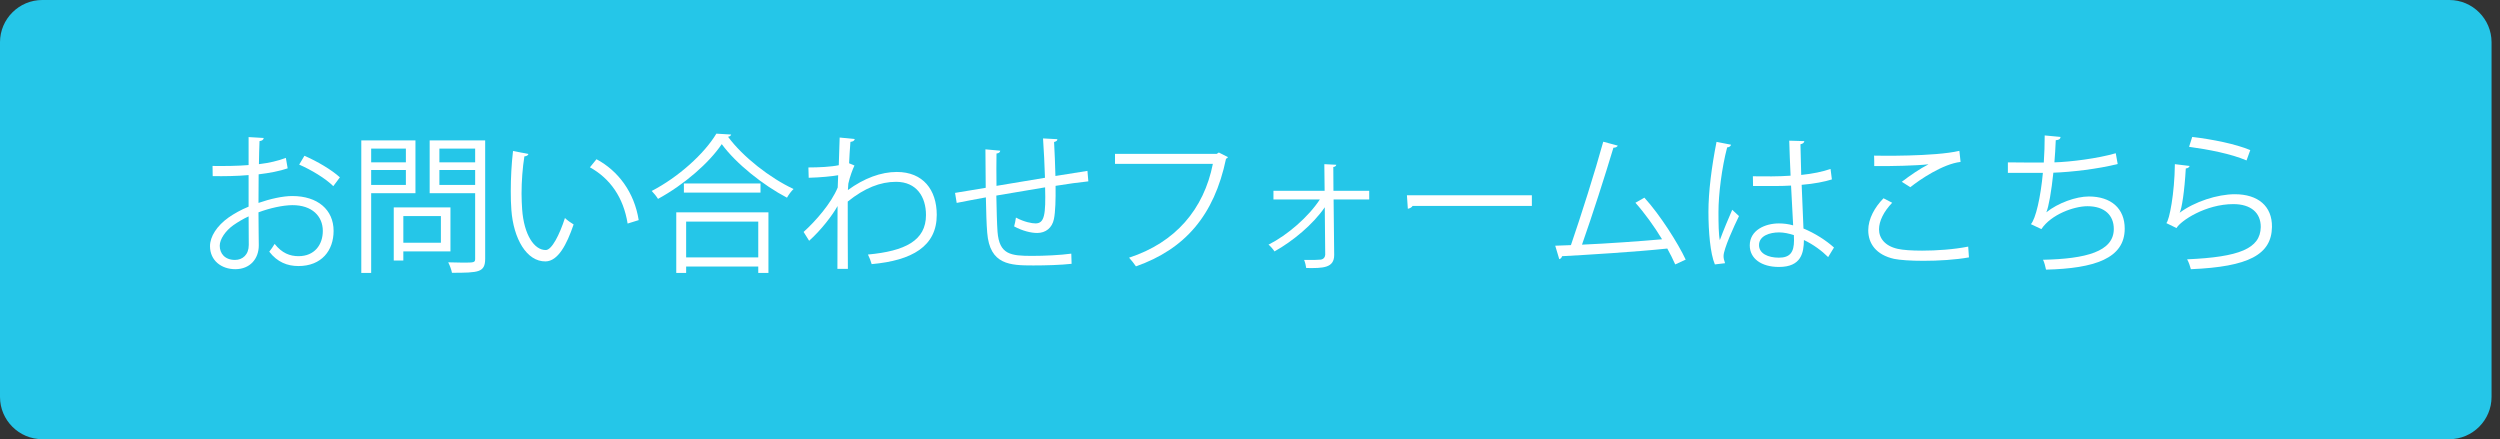 <?xml version="1.0" encoding="utf-8"?>
<!-- Generator: Adobe Illustrator 16.0.0, SVG Export Plug-In . SVG Version: 6.00 Build 0)  -->
<!DOCTYPE svg PUBLIC "-//W3C//DTD SVG 1.1//EN" "http://www.w3.org/Graphics/SVG/1.1/DTD/svg11.dtd">
<svg version="1.1" id="レイヤー_1" xmlns="http://www.w3.org/2000/svg" xmlns:xlink="http://www.w3.org/1999/xlink" x="0px"
	 y="0px" width="296px" height="52px" viewBox="0 0 296 52" enable-background="new 0 0 296 52" xml:space="preserve">
<rect x="0" y="0" width="296" height="52" fill="#333333" stroke="none"/>
<g>
	<path fill="#25C6E8" d="M295,47c0,2.75-2.25,5-5,5H5c-2.75,0-5-2.25-5-5V5c0-2.75,2.25-5,5-5h285c2.75,0,5,2.25,5,5V47z"/>
</g>
<g>
	<path fill="#FFFFFF" d="M34.06,19.933c-0.939,0.319-2.108,0.549-3.437,0.708c0,1.116-0.018,2.356-0.018,3.384
		c1.382-0.479,2.87-0.815,4.004-0.815c3.011,0,4.889,1.629,4.889,4.127c0,2.338-1.435,4.163-4.163,4.163
		c-1.311,0-2.498-0.46-3.455-1.7c0.213-0.266,0.461-0.621,0.638-0.922c0.868,1.099,1.807,1.453,2.834,1.453
		c1.878,0,2.87-1.347,2.87-2.994c0-1.718-1.258-3.064-3.632-3.047c-1.134,0.018-2.604,0.336-3.986,0.85
		c0,1.311,0.036,3.419,0.036,3.916c0,1.594-1.045,2.816-2.782,2.816c-1.629,0-2.994-1.01-2.994-2.729
		c0-1.133,0.815-2.409,2.214-3.401c0.638-0.443,1.453-0.904,2.356-1.275V20.73c-1.417,0.124-2.834,0.142-4.251,0.124l-0.018-1.205
		c1.559,0.018,2.976,0,4.269-0.106V16.23l1.79,0.106c-0.018,0.212-0.195,0.336-0.496,0.372c-0.036,0.691-0.053,1.736-0.071,2.729
		c1.187-0.142,2.268-0.39,3.189-0.744L34.06,19.933z M29.454,28.985c0-0.46-0.018-1.913-0.018-3.366
		c-0.655,0.301-1.275,0.673-1.807,1.045c-0.921,0.656-1.612,1.648-1.612,2.427c0,0.922,0.603,1.684,1.807,1.684
		c0.903,0,1.63-0.621,1.63-1.771V28.985z M39.463,22.041c-0.904-0.903-2.604-1.931-4.039-2.551l0.62-1.045
		c1.524,0.655,3.225,1.665,4.199,2.551L39.463,22.041z"/>
	<path fill="#FFFFFF" d="M49.19,22.874h-5.244v9.443h-1.169V16.62h6.413V22.874z M48.056,17.594h-4.11v1.63h4.11V17.594z
		 M43.946,21.899h4.11v-1.771h-4.11V21.899z M53.335,29.766h-5.581v1.08h-1.134v-6.289h6.714V29.766z M52.202,25.584h-4.447v3.153
		h4.447V25.584z M57.445,16.62v14.013c0,0.833-0.212,1.223-0.762,1.436c-0.584,0.213-1.612,0.23-3.171,0.23
		c-0.053-0.337-0.266-0.904-0.443-1.24c0.62,0.018,1.205,0.035,1.701,0.035c1.382,0,1.488,0,1.488-0.479v-7.742h-5.385V16.62H57.445
		z M56.258,17.594h-4.234v1.63h4.234V17.594z M52.024,21.899h4.234v-1.771h-4.234V21.899z"/>
	<path fill="#FFFFFF" d="M62.566,18.232c-0.036,0.159-0.23,0.266-0.479,0.283c-0.212,1.329-0.336,2.923-0.336,4.411
		c0,0.656,0.036,1.293,0.071,1.86c0.213,3.012,1.435,4.836,2.799,4.818c0.708,0,1.629-1.807,2.268-3.791
		c0.248,0.248,0.726,0.584,1.027,0.762c-0.815,2.392-1.842,4.34-3.313,4.376c-2.25,0.035-3.809-2.692-4.057-6.094
		c-0.053-0.673-0.071-1.417-0.071-2.214c0-1.559,0.088-3.26,0.266-4.766L62.566,18.232z M74.311,26.47
		c-0.496-3.1-2.072-5.332-4.464-6.661l0.779-0.957c2.586,1.382,4.482,3.933,4.996,7.21L74.311,26.47z"/>
	<path fill="#FFFFFF" d="M86.571,15.929c-0.053,0.16-0.177,0.23-0.372,0.266c1.754,2.374,4.978,4.89,7.759,6.183
		c-0.283,0.266-0.584,0.673-0.779,1.028c-2.817-1.471-6.023-4.021-7.724-6.342c-1.47,2.197-4.447,4.801-7.547,6.484
		c-0.159-0.266-0.496-0.691-0.744-0.939c3.154-1.63,6.236-4.411,7.653-6.785L86.571,15.929z M80.07,32.316v-7.175h10.913v7.175
		h-1.205v-0.762h-8.539v0.762H80.07z M80.973,21.722h9.07v1.081h-9.07V21.722z M89.778,26.24h-8.539v4.234h8.539V26.24z"/>
	<path fill="#FFFFFF" d="M99.416,16.284l1.789,0.177c-0.053,0.213-0.212,0.301-0.514,0.337c-0.07,0.833-0.124,1.807-0.159,2.533
		c0.106,0.053,0.283,0.124,0.638,0.266c-0.213,0.425-0.566,1.382-0.727,2.144c-0.018,0.354-0.035,0.479-0.053,0.762
		c1.913-1.399,3.915-2.144,5.793-2.144c3.101,0,4.729,2.108,4.729,5.084c0,3.72-2.923,5.403-7.706,5.829
		c-0.106-0.373-0.266-0.798-0.442-1.135c4.394-0.407,6.873-1.647,6.873-4.677c0-2.161-1.116-3.933-3.543-3.933
		c-1.86,0-3.72,0.726-5.722,2.338c0,2.551,0,5.616,0.018,7.972h-1.24c0.018-1.062,0-6.271,0.018-7.441
		c-0.584,1.063-1.966,2.871-3.366,4.111l-0.655-1.046c1.399-1.258,3.259-3.366,4.039-5.261l0.054-1.453
		c-0.691,0.124-2.091,0.266-3.49,0.301l-0.035-1.222c1.24,0,2.692-0.071,3.596-0.266L99.416,16.284z"/>
	<path fill="#FFFFFF" d="M125.193,16.479c0,0.177-0.124,0.266-0.39,0.336c0.071,1.24,0.124,2.693,0.159,4.021
		c1.399-0.23,2.746-0.443,3.791-0.603l0.106,1.24c-1.062,0.106-2.444,0.301-3.879,0.532c0.018,1.629-0.019,3.064-0.195,3.933
		c-0.213,1.045-0.975,1.647-1.984,1.647c-0.727,0-1.754-0.248-2.728-0.779c0.088-0.266,0.159-0.709,0.212-1.045
		c0.992,0.532,1.896,0.691,2.321,0.691c1.062,0,1.222-1.045,1.134-4.27c-2.038,0.337-4.163,0.691-5.775,0.975
		c0.035,1.683,0.07,3.295,0.142,4.287c0.213,2.692,1.541,2.853,4.092,2.853c1.453,0,3.366-0.089,4.642-0.266l0.036,1.204
		c-1.258,0.142-3.048,0.194-4.535,0.194c-2.746,0-5.155-0.07-5.457-3.879c-0.088-0.992-0.124-2.534-0.159-4.181
		c-1.099,0.195-2.551,0.479-3.454,0.656l-0.195-1.187c0.938-0.142,2.409-0.408,3.632-0.603c-0.018-1.541-0.035-3.207-0.035-4.553
		l1.753,0.159c-0.018,0.195-0.159,0.301-0.442,0.337c-0.018,1.081-0.018,2.498,0,3.827l5.74-0.957
		c-0.054-1.506-0.124-3.224-0.23-4.659L125.193,16.479z"/>
	<path fill="#FFFFFF" d="M145.39,18.604c-0.054,0.088-0.124,0.159-0.23,0.195c-1.399,6.714-4.872,10.7-10.665,12.738
		c-0.194-0.302-0.584-0.78-0.814-1.028c5.492-1.789,8.857-5.74,9.921-11.107h-11.586v-1.187h12.046l0.248-0.159L145.39,18.604z"/>
	<path fill="#FFFFFF" d="M162.115,23.618h-4.217l0.07,6.572c0,1.542-1.311,1.577-3.312,1.542c-0.035-0.248-0.123-0.655-0.248-0.956
		c0.904,0.018,1.684,0,1.949-0.036c0.336-0.035,0.531-0.283,0.549-0.567l-0.053-5.633c-1.383,2.02-3.738,3.986-5.953,5.227
		c-0.176-0.267-0.461-0.604-0.709-0.798c2.268-1.151,4.713-3.277,6.078-5.35h-5.492V22.59h6.059l-0.035-3.153l1.416,0.071
		c-0.018,0.142-0.158,0.248-0.354,0.266l0.018,2.817h4.234V23.618z"/>
	<path fill="#FFFFFF" d="M166.58,23.122h14.793v1.258h-14.119c-0.107,0.177-0.336,0.301-0.566,0.337L166.58,23.122z"/>
	<path fill="#FFFFFF" d="M198.346,31.307c-0.266-0.603-0.584-1.24-0.939-1.879c-3.684,0.391-9.742,0.762-12.453,0.904
		c-0.053,0.177-0.178,0.318-0.338,0.354l-0.477-1.594c0.531-0.018,1.168-0.035,1.859-0.07c1.17-3.402,2.852-8.699,3.826-12.242
		l1.719,0.46c-0.07,0.159-0.248,0.248-0.514,0.248c-0.975,3.26-2.498,8.007-3.721,11.479c2.941-0.124,7.139-0.425,9.479-0.638
		c-0.922-1.523-2.092-3.136-3.154-4.323l1.062-0.602c1.861,2.037,3.986,5.403,4.891,7.334L198.346,31.307z"/>
	<path fill="#FFFFFF" d="M203.041,31.307c-0.549-1.275-0.762-3.916-0.762-6.236c0-2.356,0.373-5.314,0.957-8.273l1.719,0.336
		c-0.035,0.177-0.213,0.301-0.461,0.319c-0.639,2.427-1.027,5.581-1.027,7.635c0,1.347,0.018,2.693,0.16,3.349
		c0.389-1.063,1.098-2.764,1.469-3.597l0.799,0.744c-0.586,1.205-1.826,3.897-1.826,4.73c0,0.248,0.055,0.514,0.178,0.85
		L203.041,31.307z M207.541,20.872c1.488,0.018,2.977,0.035,4.465-0.071c-0.07-1.523-0.125-2.834-0.16-4.145l1.789,0.053
		c-0.018,0.177-0.176,0.319-0.461,0.372c0.02,1.134,0.055,2.286,0.09,3.632c1.398-0.142,2.533-0.39,3.473-0.708l0.158,1.24
		c-0.85,0.266-2.072,0.514-3.578,0.638c0.07,1.966,0.16,4.039,0.213,5.173c1.346,0.549,2.693,1.417,3.613,2.25l-0.691,1.133
		c-0.725-0.726-1.771-1.506-2.869-2.02c-0.018,1.506-0.301,3.189-2.959,3.189c-2.072,0-3.453-0.992-3.453-2.551
		c0-1.807,1.824-2.604,3.453-2.604c0.551,0,1.135,0.071,1.684,0.23c-0.053-1.116-0.16-2.977-0.248-4.712
		c-0.549,0.036-1.293,0.053-1.807,0.053h-2.693L207.541,20.872z M212.395,27.834c-0.566-0.178-1.168-0.318-1.754-0.318
		c-1.08,0-2.373,0.389-2.373,1.506c0,0.992,1.062,1.487,2.355,1.487c1.312,0,1.789-0.638,1.789-2.055L212.395,27.834z"/>
	<path fill="#FFFFFF" d="M233.123,30.474c-1.559,0.283-3.613,0.407-5.385,0.407c-1.488,0-2.781-0.088-3.473-0.23
		c-2.143-0.479-3.064-1.824-3.064-3.383c0-1.365,0.762-2.729,1.807-3.792l1.027,0.531c-0.992,1.028-1.559,2.162-1.559,3.153
		c0,1.028,0.691,1.967,2.215,2.304c0.619,0.142,1.664,0.212,2.887,0.212c1.719,0,3.773-0.141,5.457-0.478L233.123,30.474z
		 M225.17,21.527c0.92-0.708,2.178-1.577,3.135-2.055v-0.018c-1.346,0.16-4.428,0.23-6.395,0.212c0-0.336,0-0.921-0.018-1.24
		c0.389,0.018,7.191,0.124,10.098-0.567l0.141,1.311c-2.107,0.248-4.818,2.091-5.951,2.994L225.17,21.527z"/>
	<path fill="#FFFFFF" d="M250.734,19.419c-2.303,0.585-5.51,0.957-7.617,1.028c-0.23,2.214-0.551,4.039-0.834,4.694
		c1.383-1.116,3.525-1.878,5.031-1.878c2.641,0,4.252,1.417,4.252,3.809c0,3.525-3.561,4.713-9.318,4.854
		c-0.07-0.336-0.195-0.867-0.354-1.169c5.084-0.106,8.379-0.974,8.379-3.649c0-1.594-1.062-2.692-3.117-2.692
		c-1.578,0-4.287,0.957-5.457,2.71l-1.24-0.584c0.566-0.638,1.152-3.171,1.418-6.077h-4.146v-1.24
		c0.744,0.018,2.924,0.018,4.252,0.018c0.07-1.01,0.107-2.144,0.107-3.207l1.877,0.177c-0.035,0.301-0.248,0.354-0.566,0.39
		c-0.035,0.886-0.09,1.789-0.16,2.622c1.879-0.053,5.139-0.46,7.264-1.081L250.734,19.419z"/>
	<path fill="#FFFFFF" d="M259.256,19.649c-0.07,0.177-0.211,0.266-0.459,0.301c-0.143,2.622-0.479,4.854-0.727,5.226h0.018
		c1.736-1.293,4.445-2.179,6.52-2.179c2.727,0,4.428,1.399,4.393,3.88c-0.053,3.259-2.746,4.712-9.602,4.996
		c-0.088-0.336-0.248-0.832-0.443-1.169c6.184-0.267,8.664-1.276,8.717-3.809c0.018-1.701-1.17-2.728-3.242-2.728
		c-3.277,0-6.236,1.966-6.732,2.835l-1.205-0.585c0.355-0.337,0.975-3.508,1.01-6.98L259.256,19.649z M259.559,16.213
		c2.408,0.283,5.137,0.833,6.873,1.559l-0.443,1.223c-1.824-0.78-4.465-1.293-6.803-1.612L259.559,16.213z"/>
</g>
</svg>
